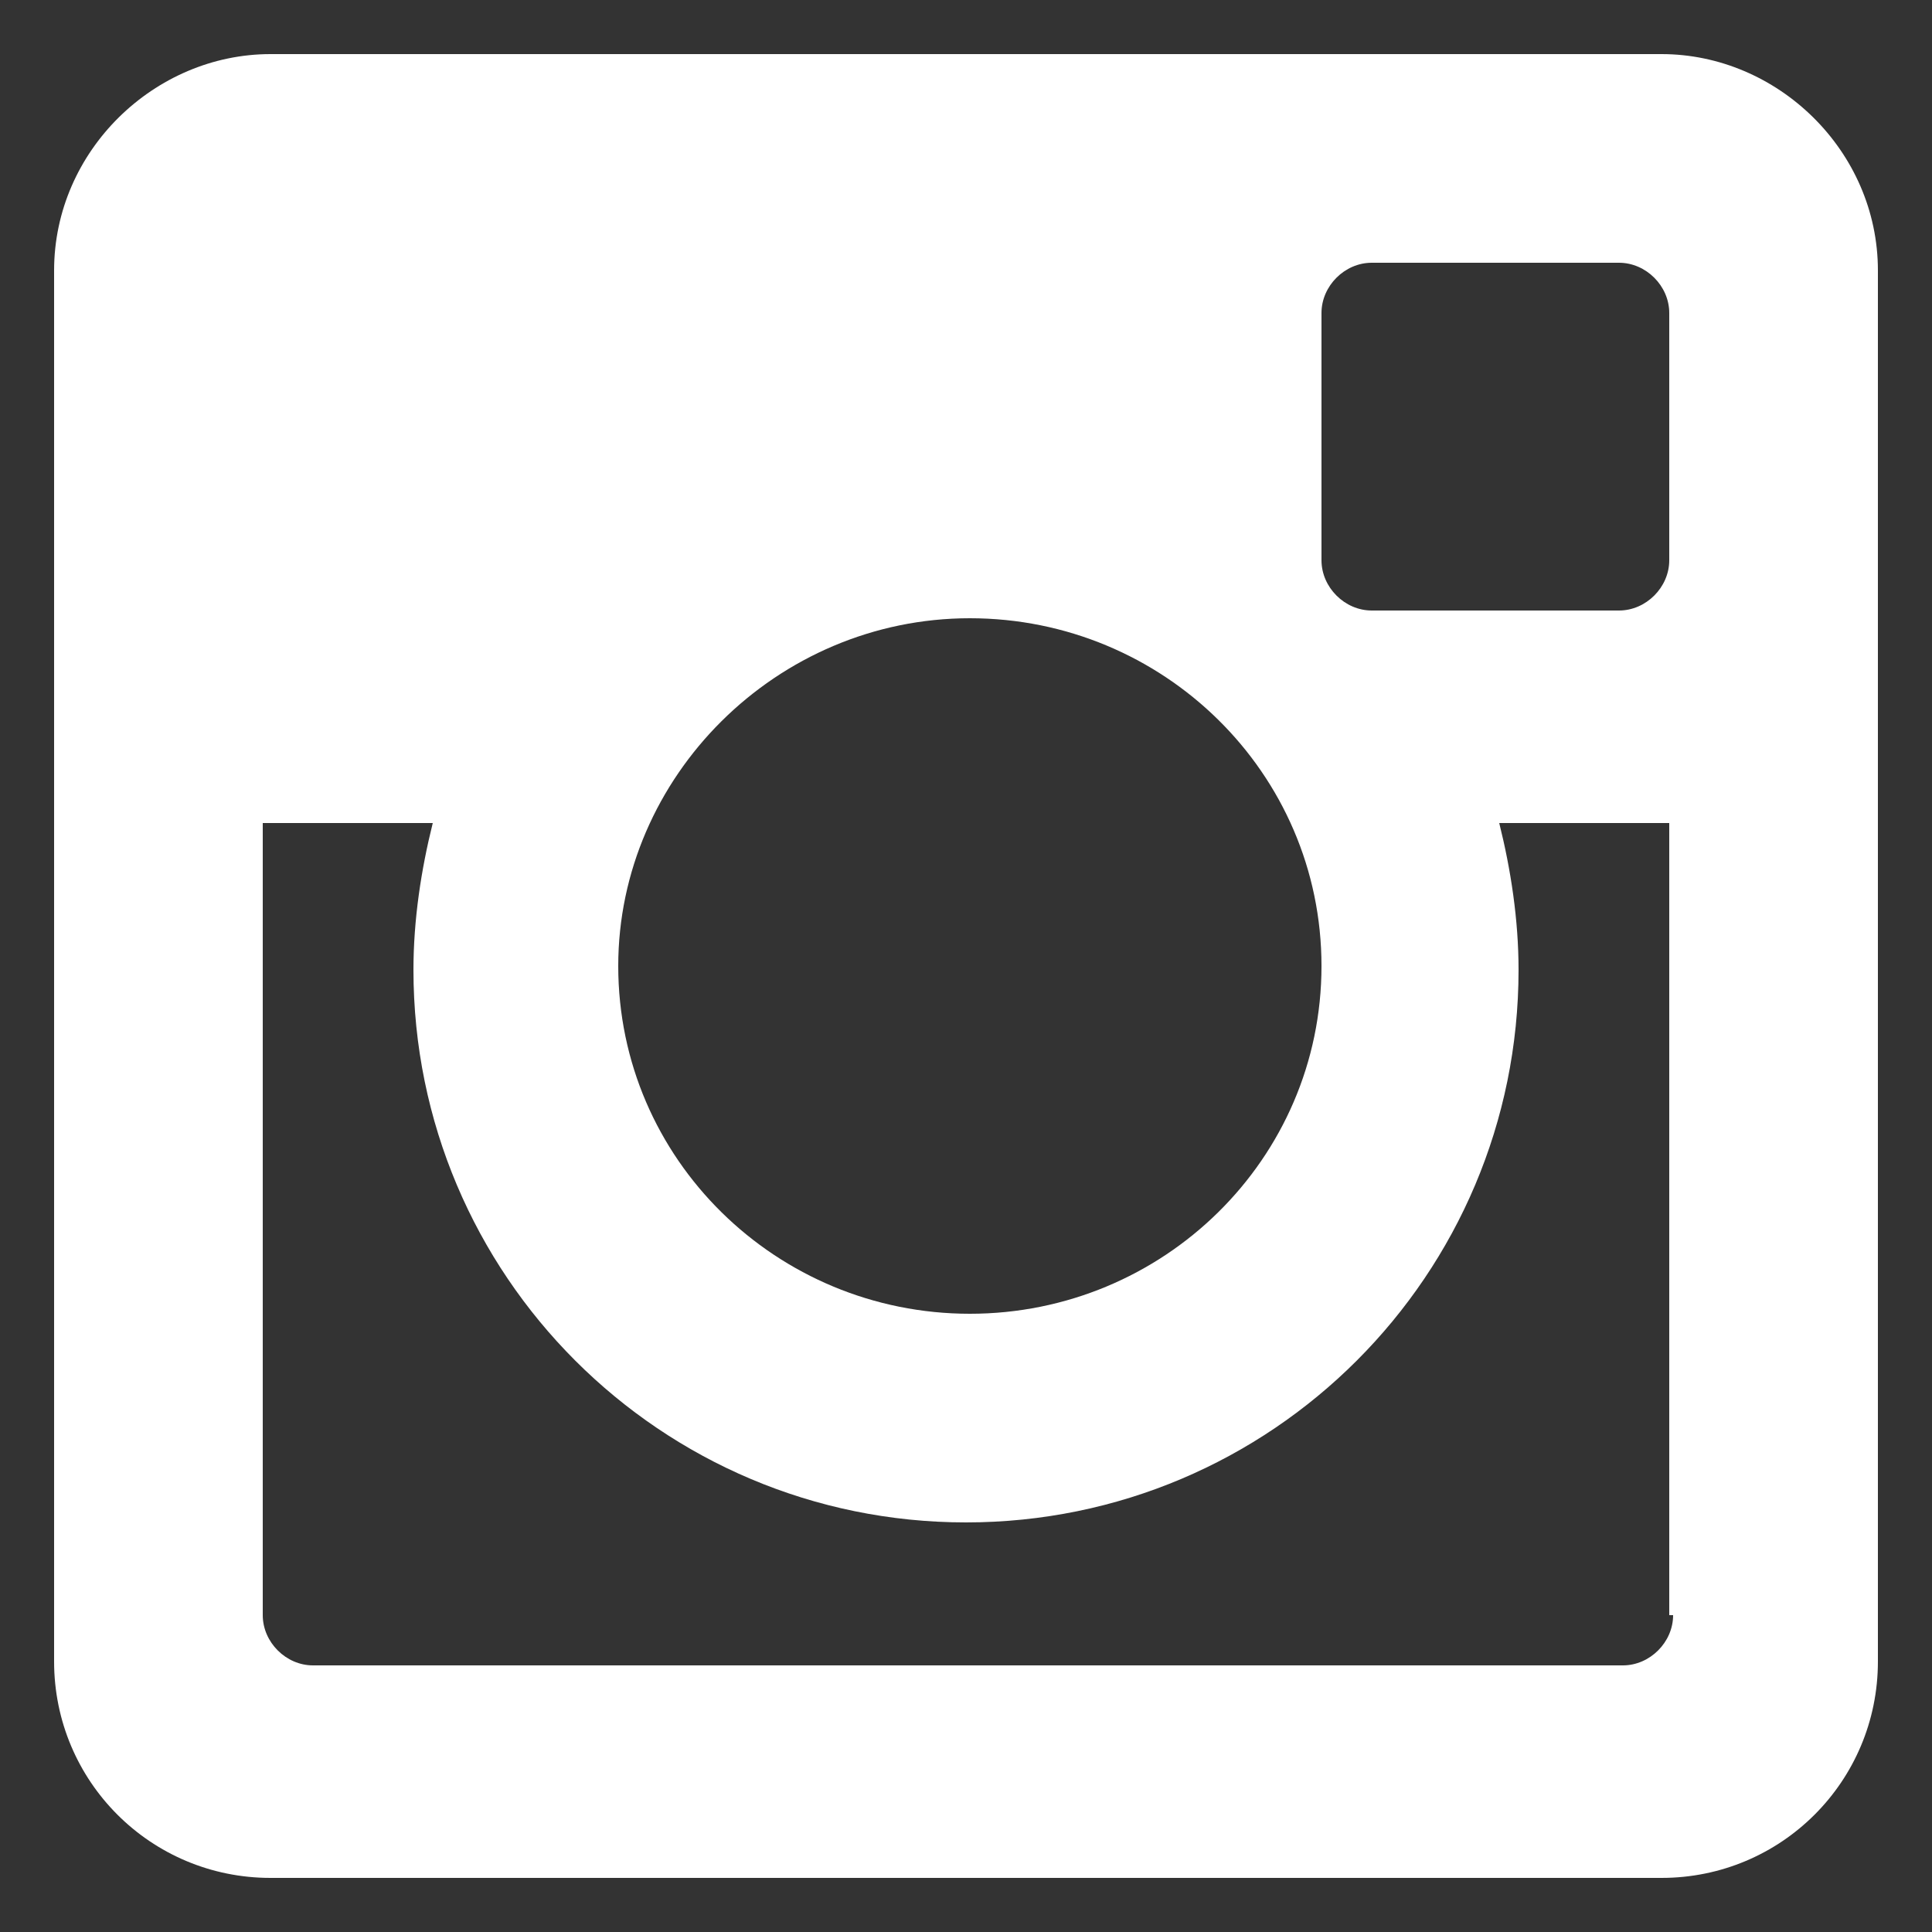 <?xml version="1.0" encoding="utf-8"?>
<!-- Generator: Adobe Illustrator 22.1.0, SVG Export Plug-In . SVG Version: 6.00 Build 0)  -->
<svg version="1.1" id="Ebene_1" xmlns="http://www.w3.org/2000/svg" xmlns:xlink="http://www.w3.org/1999/xlink" x="0px" y="0px"
	 width="50px" height="50px" viewBox="0 0 50 50" style="enable-background:new 0 0 50 50;" xml:space="preserve">
<rect x="0" y="0" width="50" height="50" fill="#333333" stroke="none"/>
<style type="text/css">
	.st0{fill:white;}
</style>
<path class="st0" d="M43,1.4H7C4,1.4,1.4,3.9,1.4,7V43c0,3.1,2.5,5.6,5.6,5.6H43c3.1,0,5.6-2.5,5.6-5.6V7C48.6,3.9,46,1.4,43,1.4z
	 M34.2,8.1c0-0.7,0.6-1.3,1.3-1.3h6.4c0.7,0,1.3,0.6,1.3,1.3v6.4c0,0.7-0.6,1.3-1.3,1.3h-6.4c-0.7,0-1.3-0.6-1.3-1.3V8.1z M25.1,16
	c5,0,9.1,4,9.1,9c0,5-4.1,9-9.1,9c-5,0-9.1-4-9.1-9C16,20.1,20.1,16,25.1,16z M43.3,41.8c0,0.7-0.6,1.3-1.3,1.3H8.1
	c-0.7,0-1.3-0.6-1.3-1.3V21.3h4.4c-0.3,1.2-0.5,2.5-0.5,3.8c0,7.9,6.4,14.3,14.3,14.3c7.9,0,14.3-6.4,14.3-14.3
	c0-1.3-0.2-2.6-0.5-3.8h4.4V41.8z"/>
</svg>

